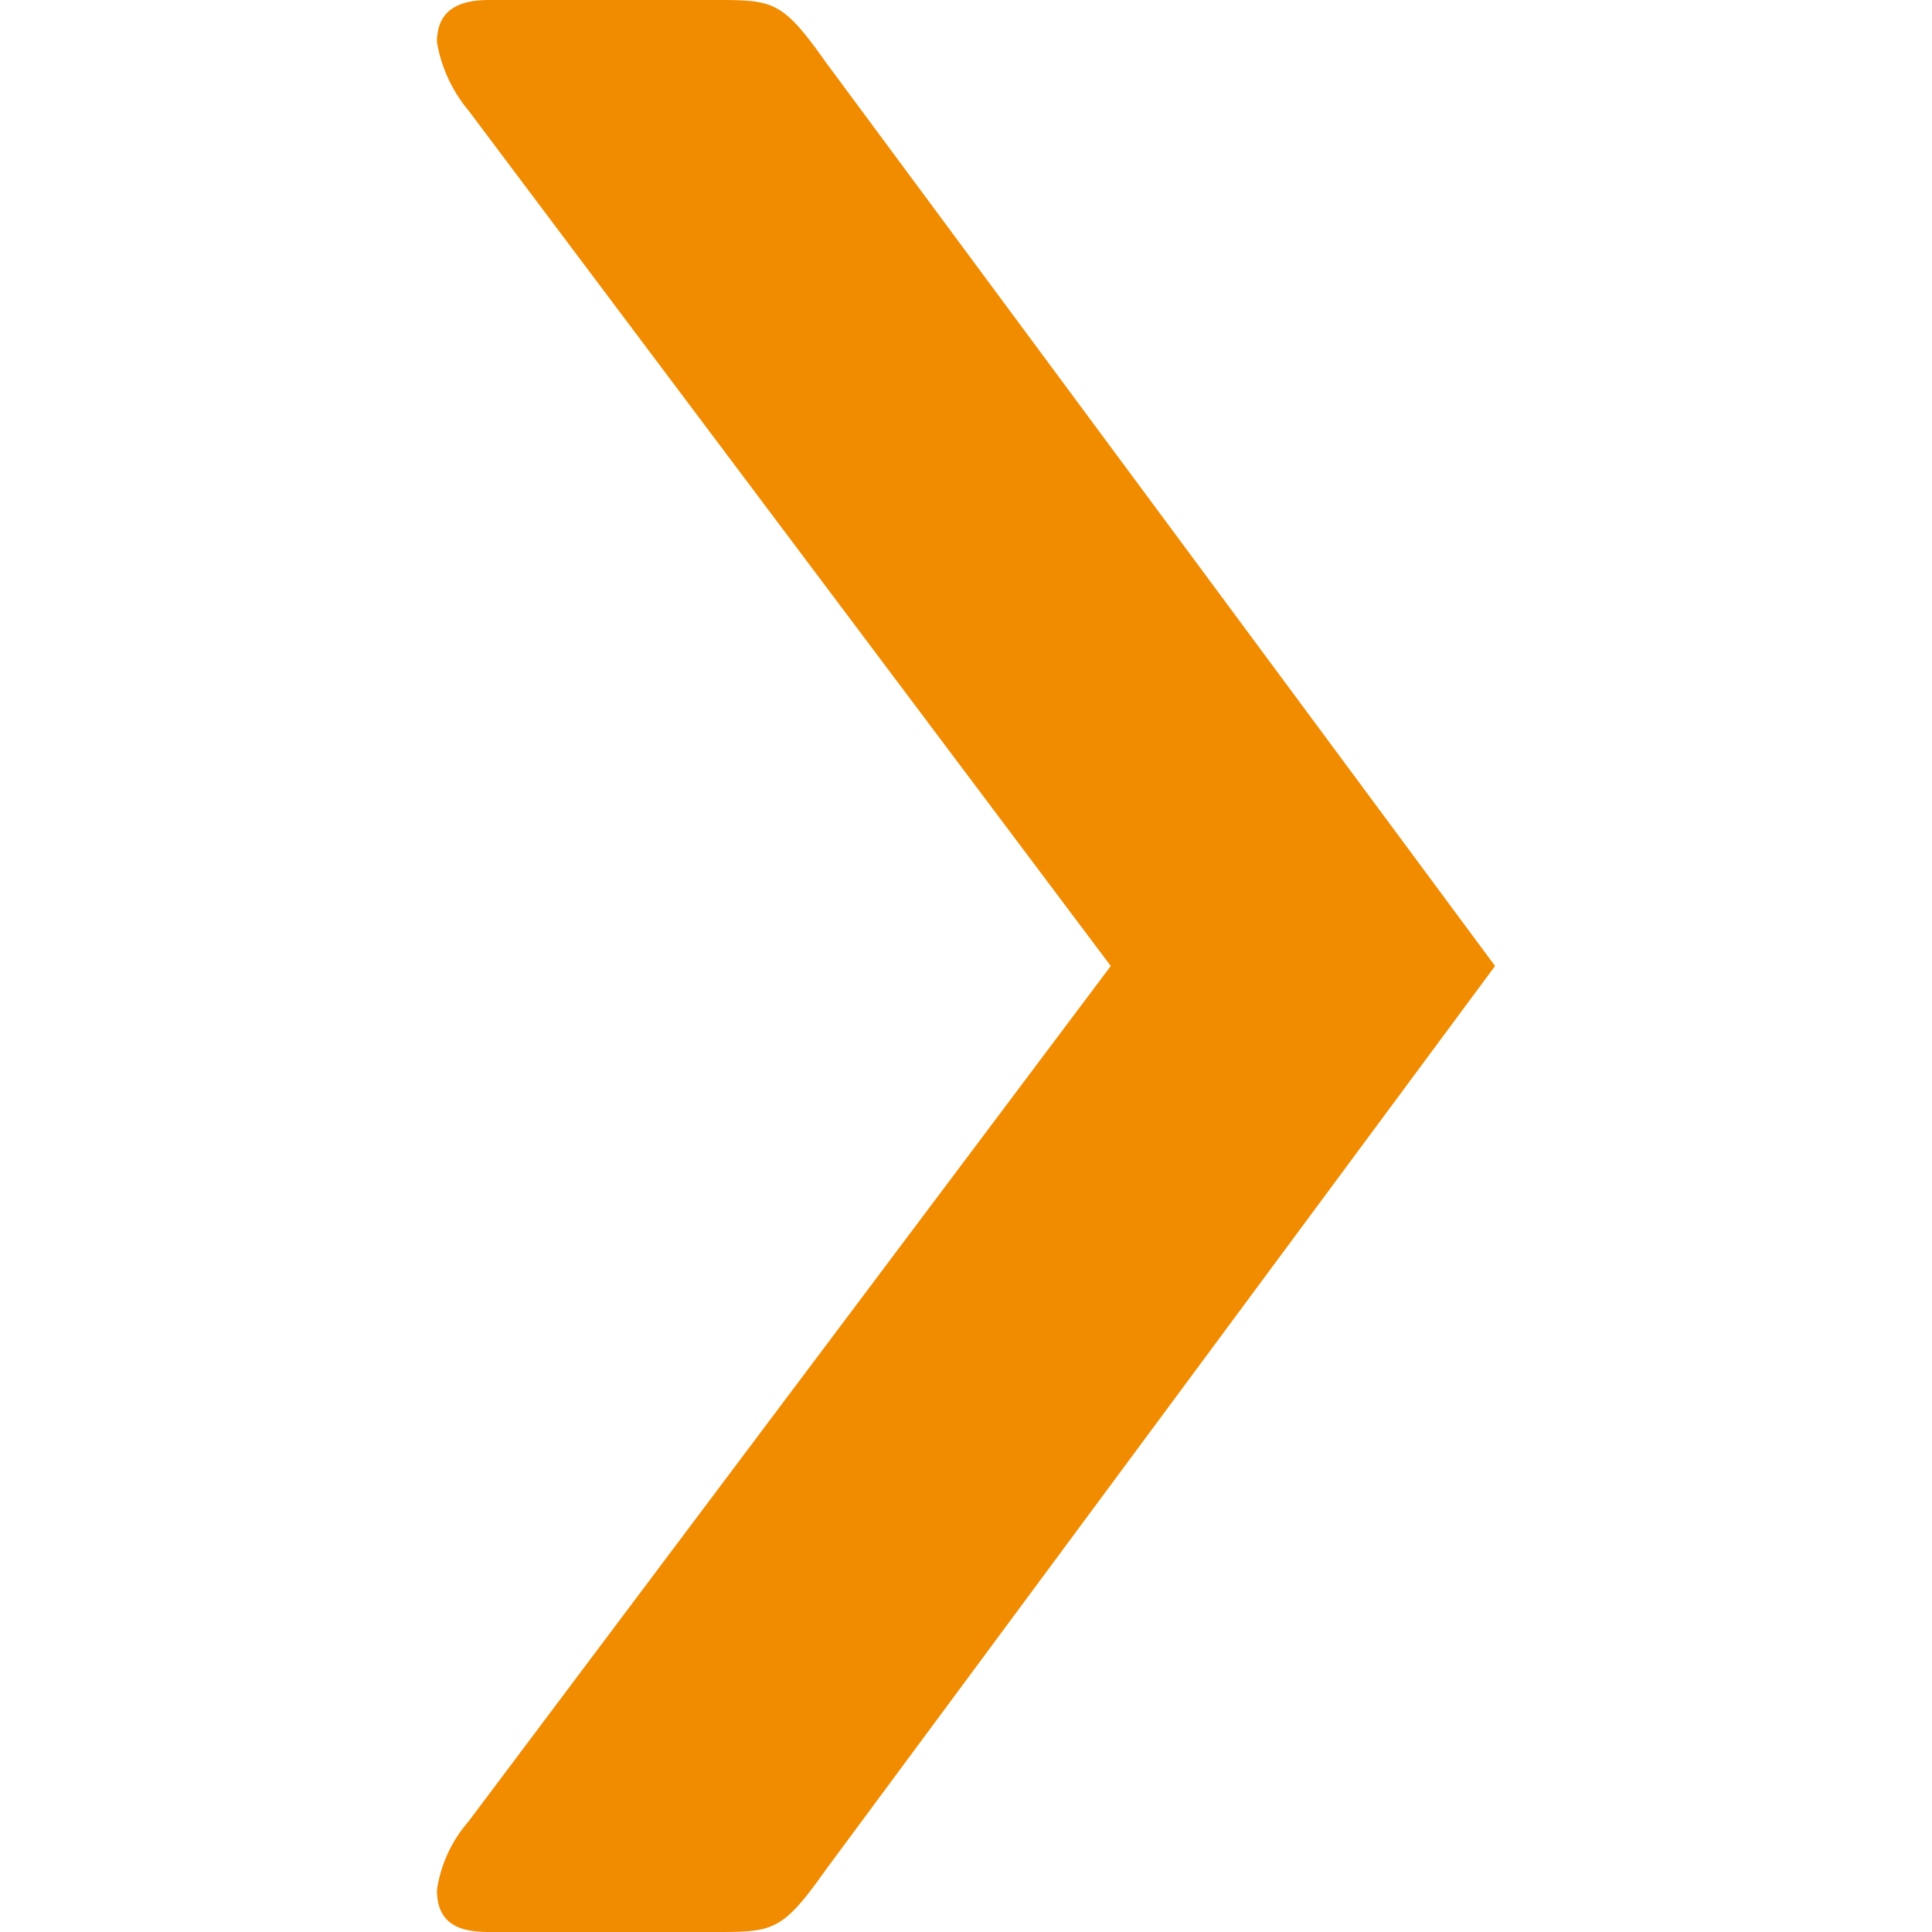 <?xml version="1.0" encoding="UTF-8"?>
<svg width="73.4" height="73.4" version="1.1" viewBox="0 0 73.4 73.4" xmlns="http://www.w3.org/2000/svg" xmlns:cc="http://creativecommons.org/ns#" xmlns:dc="http://purl.org/dc/elements/1.1/" xmlns:rdf="http://www.w3.org/1999/02/22-rdf-syntax-ns#">
 <defs>
  <style>.cls-1{fill:#f18b00;}</style>
 </defs>
 <title>Asset 1</title>
 <g transform="translate(16.6)" data-name="Layer 2">
  <g data-name="Layer 1">
   <path class="cls-1" d="m1.2 4.2a5.49 5.49 0 0 1-1.2-2.6c0-1.4 1.1-1.6 2-1.6h8.5c2.3 0 2.6 0 4.3 2.4l25.4 34.3-25.4 34.3c-1.7 2.4-2 2.4-4.3 2.4h-8.5c-1 0-2-0.2-2-1.6a5.1 5.1 0 0 1 1.2-2.6l24.4-32.5z"/>
  </g>
 </g>
</svg>
